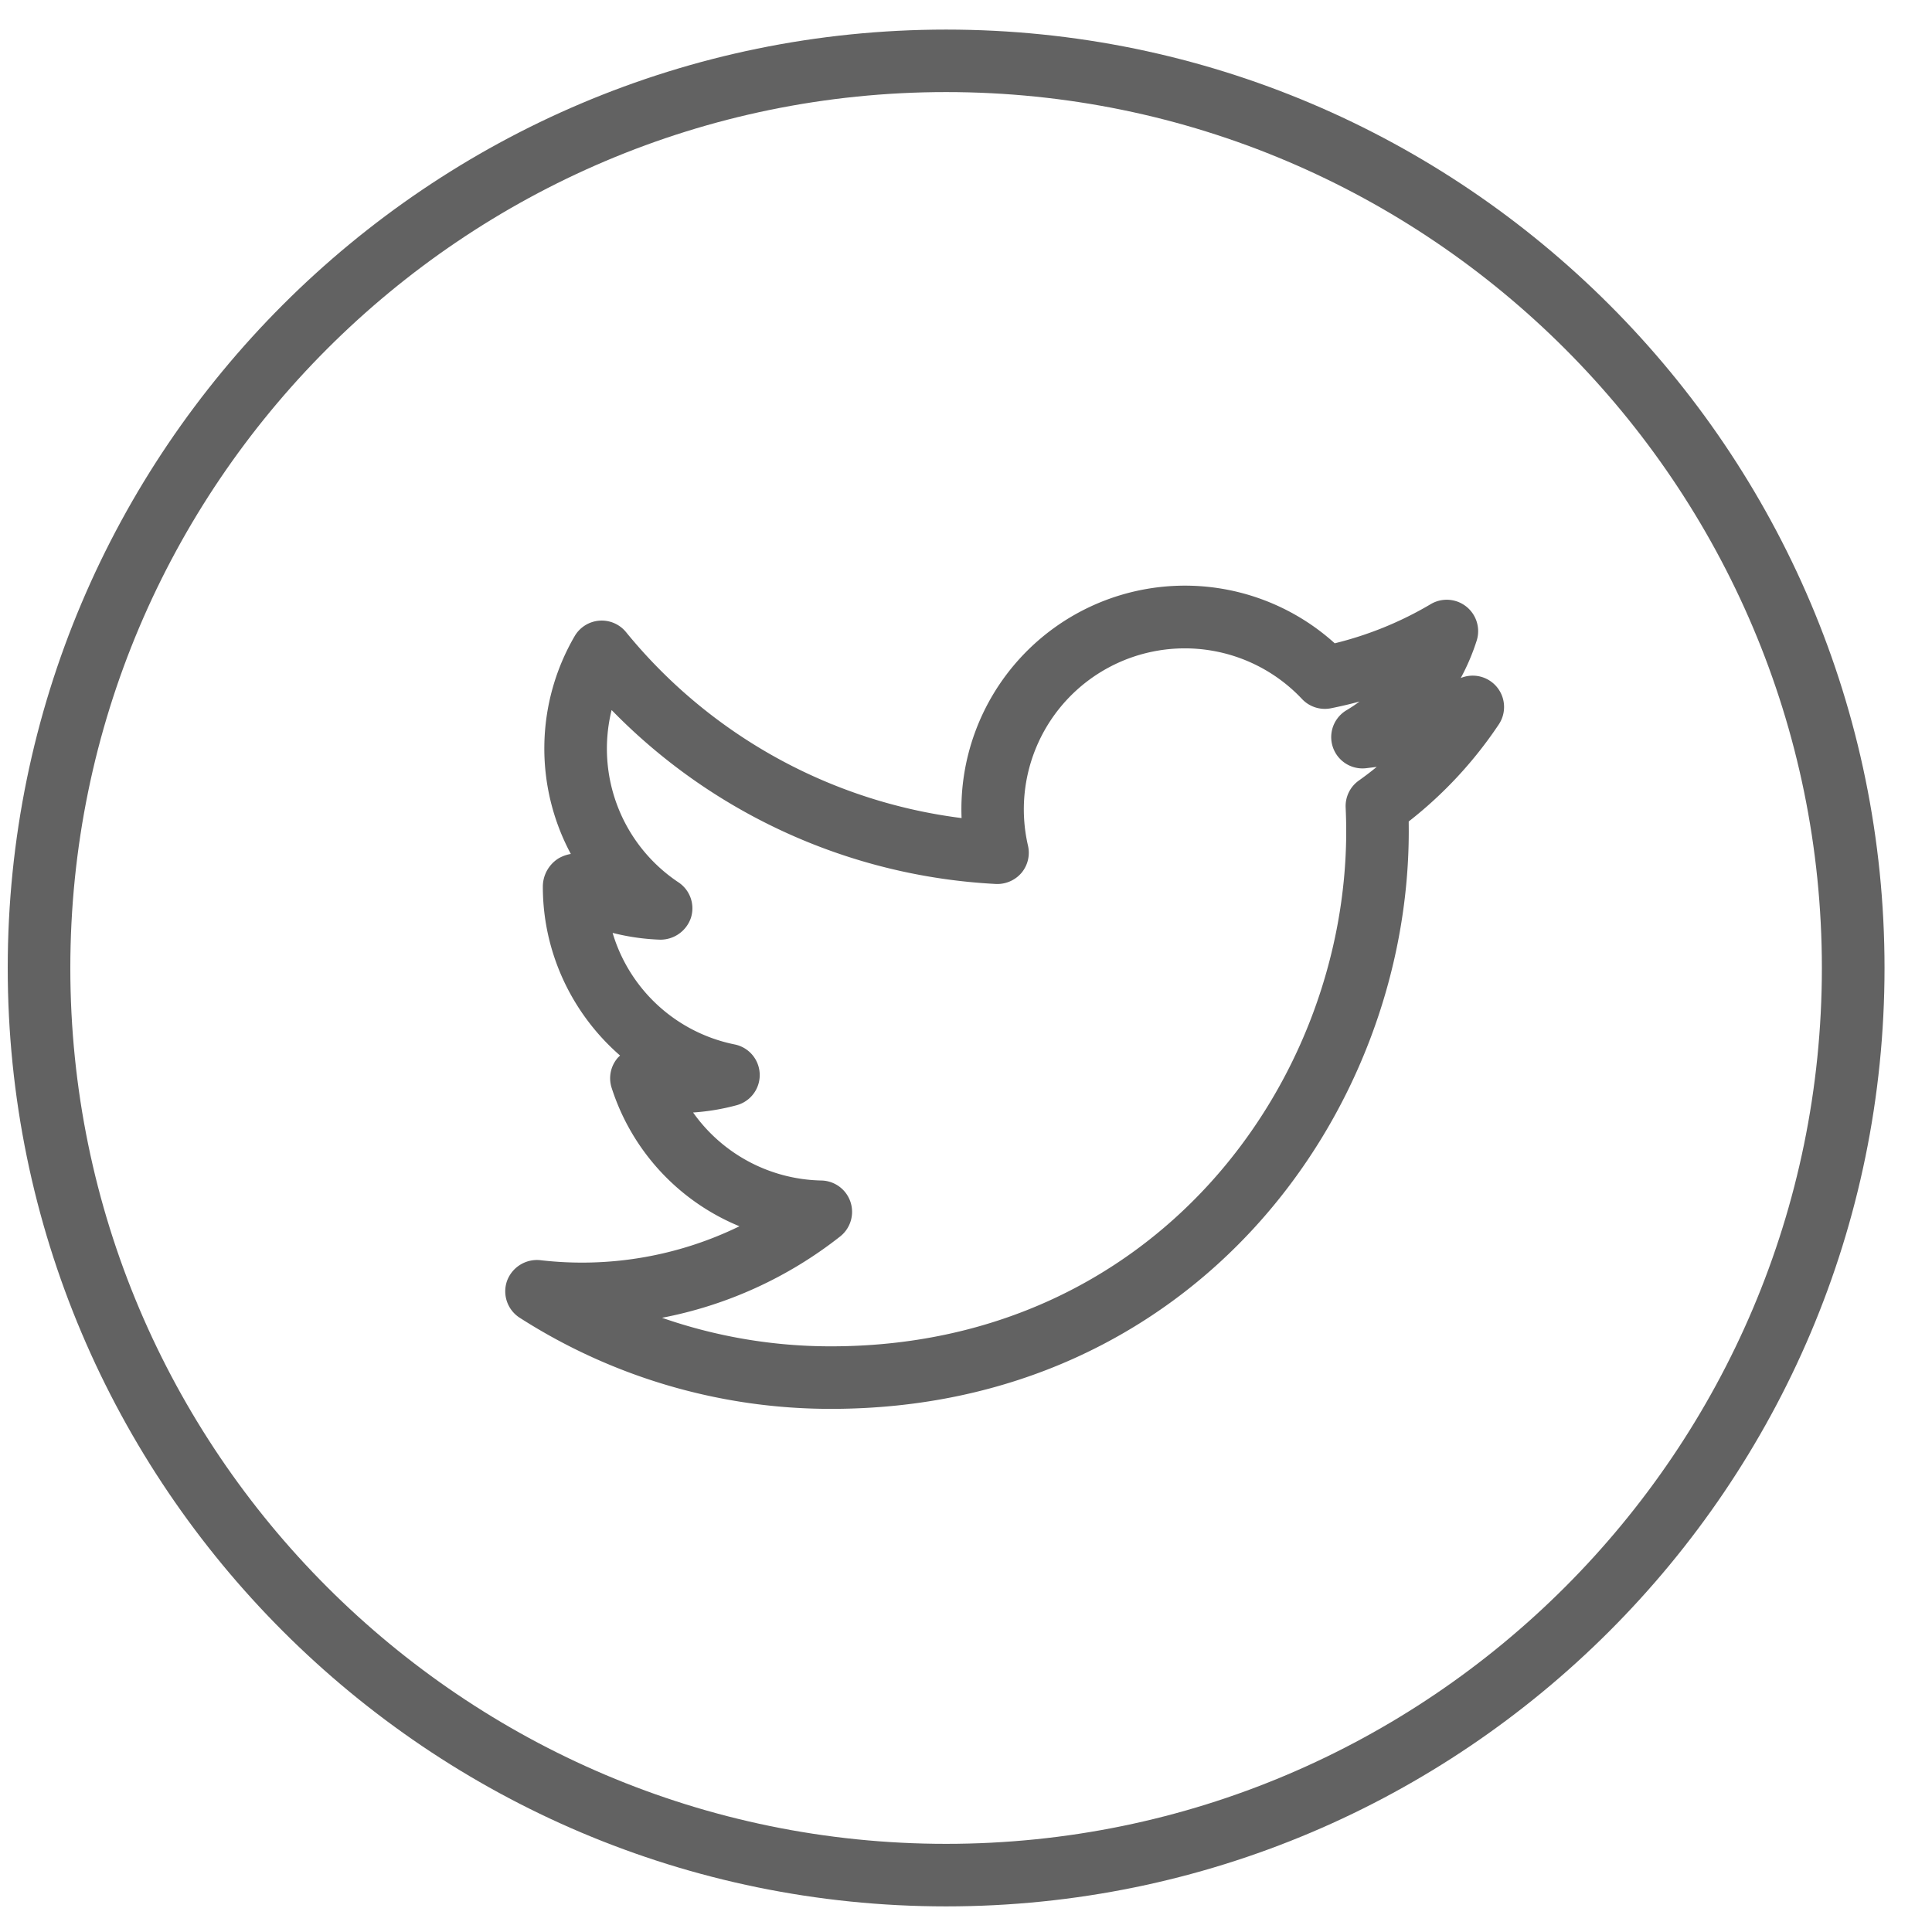<svg role="img" aria-labelledby="svg_title" aria-label="svg_desc" width="35" height="35" fill="none" xmlns="http://www.w3.org/2000/svg">
	<title>
		Titter icon
	</title>
	<desc>
		Twitter icon
	</desc>
	<path d="M17.14.536c-9.373 0-17 7.625-17 17 0 9.374 7.627 17 17 17 9.373 0 17-7.626 17-17 0-9.375-7.627-17-17-17zm0 32.867c-8.749 0-15.866-7.118-15.866-15.867 0-8.75 7.117-15.868 15.866-15.868 8.748 0 15.865 7.118 15.865 15.868 0 8.749-7.117 15.867-15.865 15.867z" fill="#626262" />
	<path d="M26.463 12.283c.118-.217.215-.446.29-.682a.569.569 0 00-.828-.66 6.397 6.397 0 01-1.745.713 4.049 4.049 0 00-6.76 3.166 9.352 9.352 0 01-6.08-3.37.568.568 0 00-.93.075 4.043 4.043 0 00-.069 3.945.664.664 0 00-.227.083.605.605 0 00-.28.51c0 1.203.536 2.308 1.399 3.059l-.038.037a.566.566 0 00-.114.55 4.046 4.046 0 002.315 2.506 6.503 6.503 0 01-3.61.614.578.578 0 00-.6.374.568.568 0 00.227.668 10.433 10.433 0 005.64 1.652c6.551 0 10.468-5.322 10.468-10.467l-.001-.174a7.55 7.55 0 001.633-1.76.568.568 0 00-.69-.839zm-1.85 1.86a.567.567 0 00-.235.49c.006.14.01.282.01.422 0 4.588-3.492 9.335-9.335 9.335a9.285 9.285 0 01-3.06-.517 7.5 7.5 0 003.228-1.474.568.568 0 00-.34-1.013 2.917 2.917 0 01-2.325-1.232c.268-.018.53-.062.786-.131a.566.566 0 00-.038-1.103 2.907 2.907 0 01-2.206-2.02c.282.072.571.113.86.123a.583.583 0 00.558-.394.565.565 0 00-.224-.644 2.91 2.91 0 01-1.212-3.122 10.478 10.478 0 006.963 3.151.577.577 0 00.463-.202.569.569 0 00.117-.492 2.916 2.916 0 014.964-2.657.567.567 0 00.524.168c.174-.035.347-.075.518-.122a2.692 2.692 0 01-.24.16.567.567 0 00.359 1.048l.193-.024a5.995 5.995 0 01-.328.25z" fill="#626262" />
</svg>

